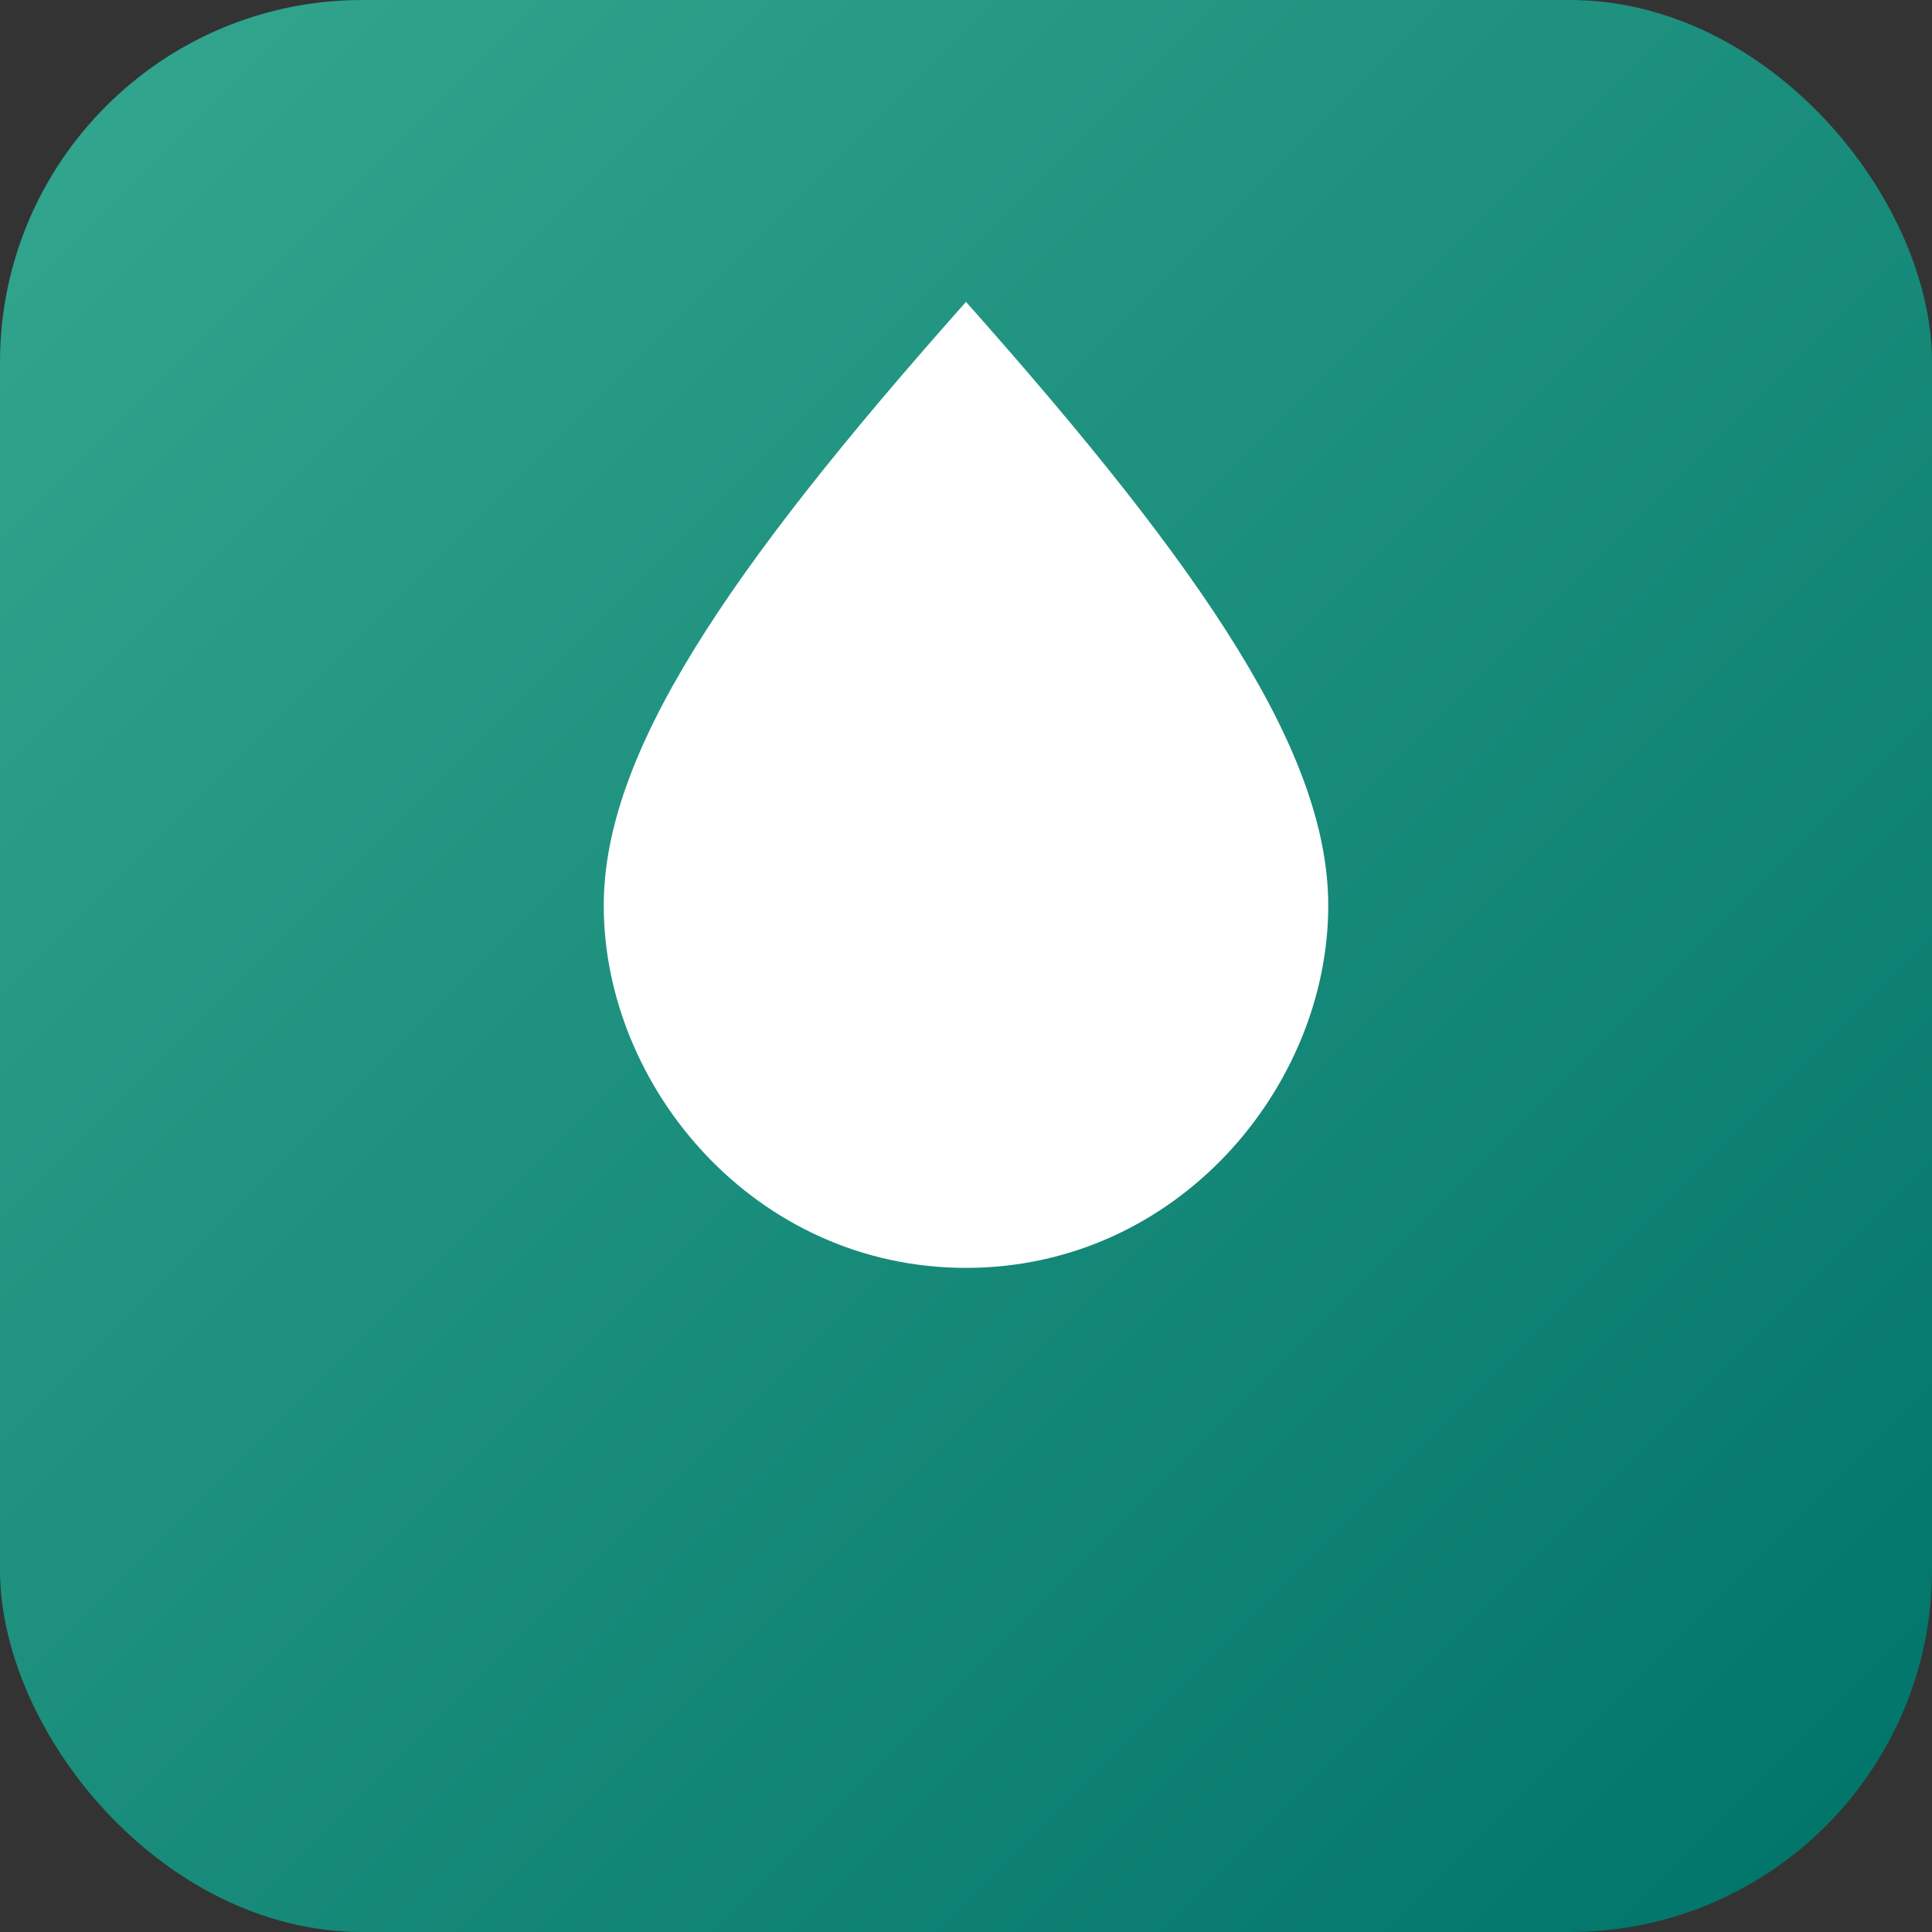 <svg xmlns="http://www.w3.org/2000/svg" viewBox="0 0 64 64">
  <rect x="0" y="0" width="64" height="64" fill="#333333" stroke="none"/>
  <defs><linearGradient id="g" x1="0" x2="1" y1="0" y2="1">
    <stop stop-color="#33a78e"/><stop offset="1" stop-color="#007369"/>
  </linearGradient></defs>
  <rect width="64" height="64" rx="12" fill="url(#g)"/>
  <path d="M32 10c8 9 12 15 12 20 0 6-5 12-12 12s-12-6-12-12c0-5 4-11 12-20z" fill="#fff"/>
</svg>
